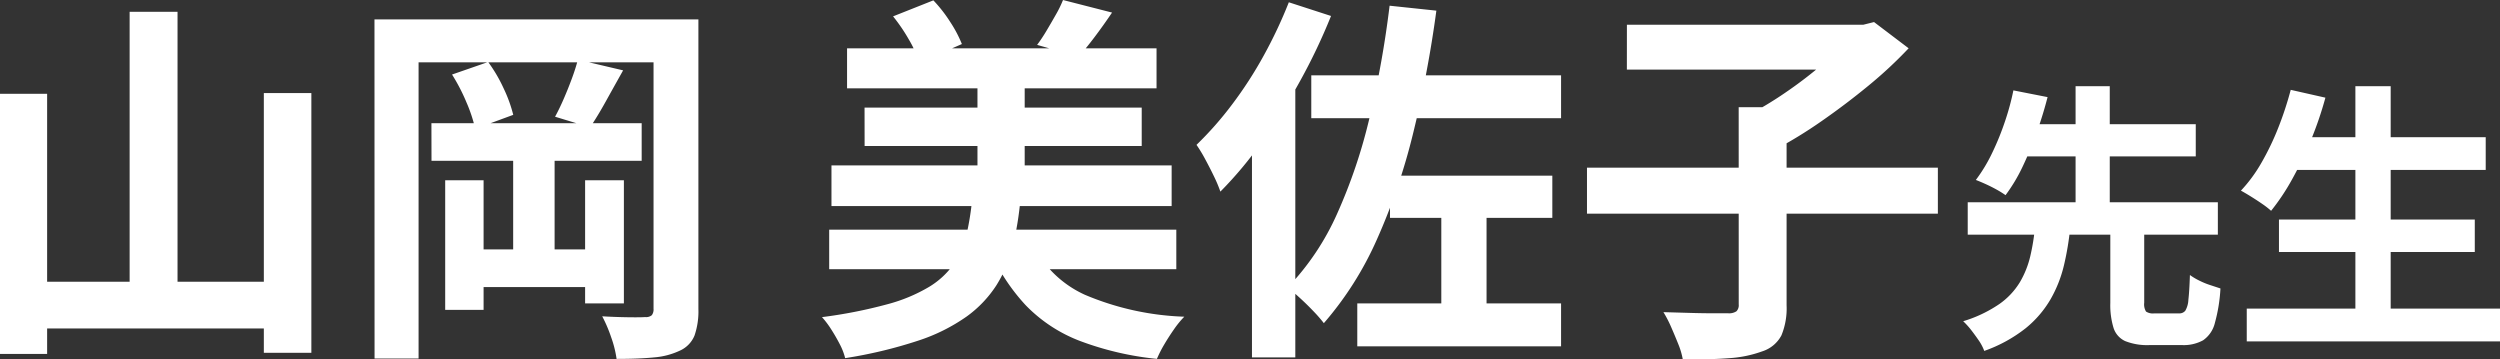 <svg xmlns="http://www.w3.org/2000/svg" width="124.935" height="17.959" viewBox="0 0 124.935 17.959">
  <rect x="0" y="0" width="124.935" height="17.959" fill="#333333" stroke="none"/>
  <path id="voice_name6" d="M-55.43-15.618h2.394V-.76H-55.43Zm-6.479,4.1h2.356v13h-2.356Zm13.186-.038h2.375V1.425h-2.375ZM-60.75-2.128h13.091V.209H-60.75Zm17.556-13.11h14.9v2.147H-40.99V1.71h-2.2Zm13.946,0h2.242V-.76A3.714,3.714,0,0,1-27.2.561a1.411,1.411,0,0,1-.722.75,3.706,3.706,0,0,1-1.292.342q-.76.076-1.881.076A5.428,5.428,0,0,0-31.366.646,7.069,7.069,0,0,0-31.813-.4q.646.038,1.292.047t.855-.009a.443.443,0,0,0,.333-.095.482.482,0,0,0,.085-.323Zm-11.1,5.187h10.507V-8.17H-40.344Zm1.691,6.308h6.916v1.881h-6.916Zm2.394-4.731h2.071v5.681h-2.071ZM-39.66-7.2h1.919V-.722H-39.66Zm6.992,0h1.938v6.156h-1.938Zm-6.65-5.282,1.805-.627a7.5,7.5,0,0,1,.779,1.33,7,7,0,0,1,.475,1.311l-1.9.7a7.4,7.4,0,0,0-.437-1.321A9.3,9.3,0,0,0-39.318-12.483Zm6.289-.741,2.261.532q-.437.779-.864,1.549t-.789,1.3l-1.748-.532q.209-.38.428-.883t.409-1.017Q-33.142-12.787-33.029-13.224Zm13.452-.57H-4.111v2H-19.577Zm.874,2.964H-4.852v1.919H-18.7Zm-1.653,2.888h17v2.033h-17Zm-.114,3.211H-3.123v1.976H-20.47Zm7.41-7.809H-10.7v6.232H-13.06Zm-4.218-2.85,2.014-.8a7.043,7.043,0,0,1,.845,1.083,6.253,6.253,0,0,1,.58,1.1l-2.128.931a5.571,5.571,0,0,0-.523-1.159A8.619,8.619,0,0,0-17.278-15.39Zm8.493-.817,2.451.627q-.437.646-.874,1.225t-.8.979l-2.071-.589a7.968,7.968,0,0,0,.465-.7q.238-.4.465-.8A5.61,5.61,0,0,0-8.785-16.207Zm-4.541,9.956h2.413a15.8,15.8,0,0,1-.38,2.337,6.586,6.586,0,0,1-.817,1.957A5.8,5.8,0,0,1-13.6-.39,9.088,9.088,0,0,1-16.024.817a22.782,22.782,0,0,1-3.648.874A3.086,3.086,0,0,0-19.938,1q-.19-.37-.427-.741a4.467,4.467,0,0,0-.465-.618A23.965,23.965,0,0,0-17.572-1a8.148,8.148,0,0,0,2.1-.874,4.1,4.1,0,0,0,1.235-1.149,4.344,4.344,0,0,0,.627-1.453A13.551,13.551,0,0,0-13.326-6.251Zm2.964,2.109A5.365,5.365,0,0,0-7.683-1.472,13.913,13.913,0,0,0-2.724-.38a4.706,4.706,0,0,0-.513.627q-.266.38-.494.769a5.816,5.816,0,0,0-.361.712A15.186,15.186,0,0,1-7.977.817,7.486,7.486,0,0,1-10.656-.96a9.775,9.775,0,0,1-1.814-2.8Zm13.984-8.3H16.105V-10.3H3.622ZM7.555-7.429h8.113V-5.32H7.555ZM5.921-1.045H16.105V1.1H5.921ZM10.12-6.5h2.261V.19H10.12ZM7.536-15.922l2.337.247A57.615,57.615,0,0,1,8.714-9.557,31,31,0,0,1,6.9-4.237a16.651,16.651,0,0,1-2.65,4.18,6.974,6.974,0,0,0-.494-.57Q3.432-.969,3.071-1.3t-.627-.542a12.869,12.869,0,0,0,2.47-3.686,26.508,26.508,0,0,0,1.624-4.816A50.211,50.211,0,0,0,7.536-15.922ZM2.5-16.093l2.109.684a29.1,29.1,0,0,1-1.53,3.22,31.612,31.612,0,0,1-1.9,3.04,19.464,19.464,0,0,1-2.1,2.518,6.573,6.573,0,0,0-.3-.722q-.209-.437-.456-.893a7.091,7.091,0,0,0-.437-.722A17.053,17.053,0,0,0-.339-10.982a20.077,20.077,0,0,0,1.586-2.451A23.015,23.015,0,0,0,2.5-16.093ZM.658-10.849l2.166-2.166V1.653H.658ZM17.4-7.828H34.935v2.3H17.4Zm7.581-3.021h2.394v9.9a3.536,3.536,0,0,1-.257,1.5,1.643,1.643,0,0,1-.959.8,5.891,5.891,0,0,1-1.672.342q-.988.076-2.3.057a3.78,3.78,0,0,0-.228-.77Q21.787.551,21.6.124a5.948,5.948,0,0,0-.38-.732l1.321.038q.655.019,1.178.019h.732a.675.675,0,0,0,.418-.1.427.427,0,0,0,.114-.342Zm-5.586-4.123h11.97v2.242H19.393Zm11.21,0h.608l.532-.133,1.729,1.311a21.435,21.435,0,0,1-2,1.862q-1.131.931-2.347,1.776A22.432,22.432,0,0,1,26.746-8.7a6.31,6.31,0,0,0-.437-.551q-.266-.3-.551-.6t-.513-.5a17.728,17.728,0,0,0,2.08-1.235,21.114,21.114,0,0,0,1.929-1.482A9.618,9.618,0,0,0,30.6-14.459ZM43.553-4.858h1.694v3.78a.688.688,0,0,0,.091.441.626.626,0,0,0,.413.091h1.232A.377.377,0,0,0,47.3-.679a1.194,1.194,0,0,0,.154-.546q.049-.413.077-1.239a3.117,3.117,0,0,0,.441.266,3.9,3.9,0,0,0,.574.238l.511.168a8.053,8.053,0,0,1-.28,1.729A1.468,1.468,0,0,1,48.187.8a2.011,2.011,0,0,1-1.05.238H45.513a2.976,2.976,0,0,1-1.218-.2,1.087,1.087,0,0,1-.581-.658,3.9,3.9,0,0,1-.161-1.246ZM36.427-6.1h12.5V-4.48h-12.5ZM38.737-10h9.086v1.61H38.737Zm1.05,5.152h1.764a14.215,14.215,0,0,1-.315,1.9,6.342,6.342,0,0,1-.672,1.7A5.29,5.29,0,0,1,39.318.2,7.2,7.2,0,0,1,37.253,1.33a2.343,2.343,0,0,0-.266-.511Q36.8.546,36.6.287a3.8,3.8,0,0,0-.4-.441A6.535,6.535,0,0,0,38-1.008a3.643,3.643,0,0,0,1.036-1.1,4.645,4.645,0,0,0,.518-1.3A10.574,10.574,0,0,0,39.787-4.844ZM38.709-11.69l1.708.336q-.21.826-.525,1.722a17.724,17.724,0,0,1-.707,1.722,8.338,8.338,0,0,1-.868,1.456,4.76,4.76,0,0,0-.462-.287q-.266-.147-.546-.273t-.476-.2a7.872,7.872,0,0,0,.819-1.358,13.47,13.47,0,0,0,.644-1.589A12.455,12.455,0,0,0,38.709-11.69Zm3.108-.21h1.708v6.286H41.817ZM52.569-9.352h9.744v1.638H52.569Zm-.588,4.116h9.786v1.624H51.981ZM50.371-.784H63.027V.854H50.371ZM55.8-11.9h1.764V.014H55.8Zm-3.234.182,1.736.392A17.888,17.888,0,0,1,53.576-9.2a18.523,18.523,0,0,1-.938,1.953,10.984,10.984,0,0,1-1.05,1.575,4.2,4.2,0,0,0-.441-.343q-.273-.189-.567-.371t-.5-.294a7.344,7.344,0,0,0,1.029-1.4,13.2,13.2,0,0,0,.84-1.75A16.88,16.88,0,0,0,52.569-11.718Z" transform="translate(61.908 16.207)" fill="#fff"/>
</svg>
